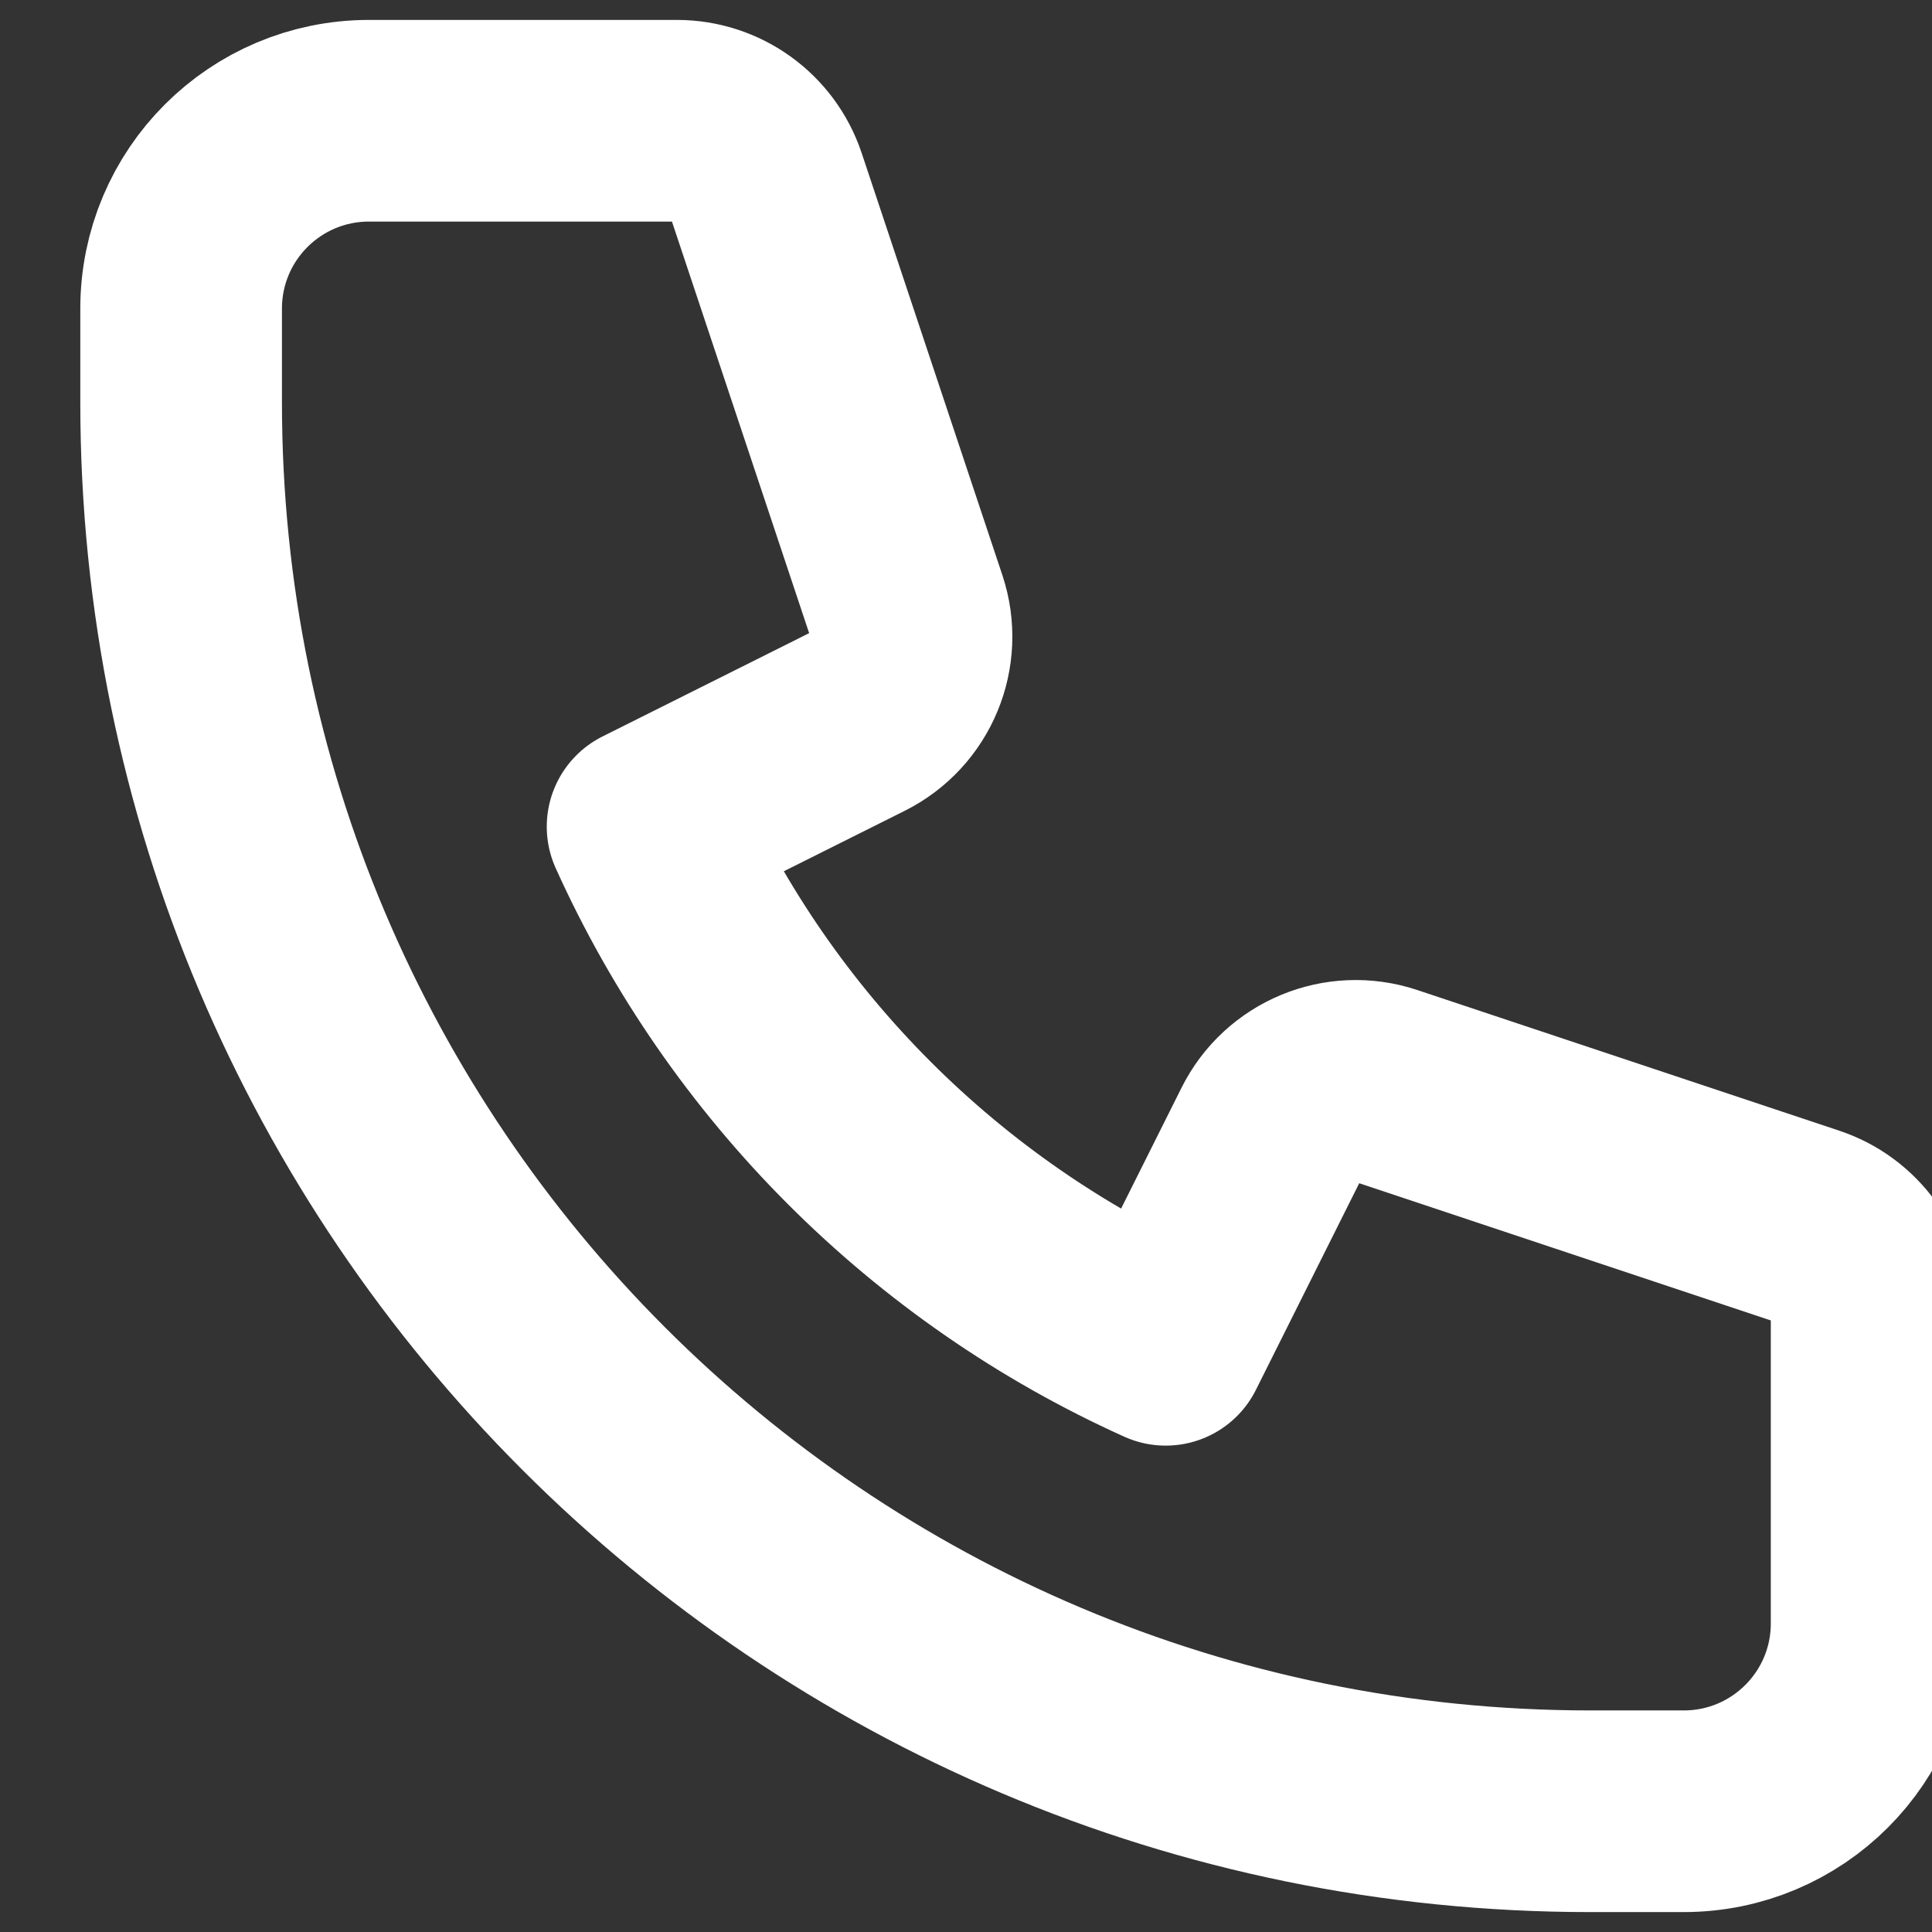 <svg width="16" height="16" viewBox="0 0 16 16" fill="none" xmlns="http://www.w3.org/2000/svg">
<rect x="0" y="0" width="16" height="16" fill="#333333" stroke="none"/>
<path d="M1.5 2.556C1.5 1.696 2.196 1 3.056 1H5.606C5.941 1 6.238 1.214 6.344 1.532L7.509 5.027C7.631 5.394 7.465 5.795 7.119 5.968L5.363 6.846C6.221 8.748 7.752 10.28 9.654 11.137L10.532 9.381C10.705 9.035 11.106 8.869 11.473 8.991L14.968 10.156C15.286 10.262 15.5 10.559 15.5 10.894V13.444C15.5 14.304 14.804 15 13.944 15H13.167C6.723 15 1.5 9.777 1.5 3.333V2.556Z" stroke="white" stroke-width="1.67" stroke-linecap="round" stroke-linejoin="round"/>
</svg>

